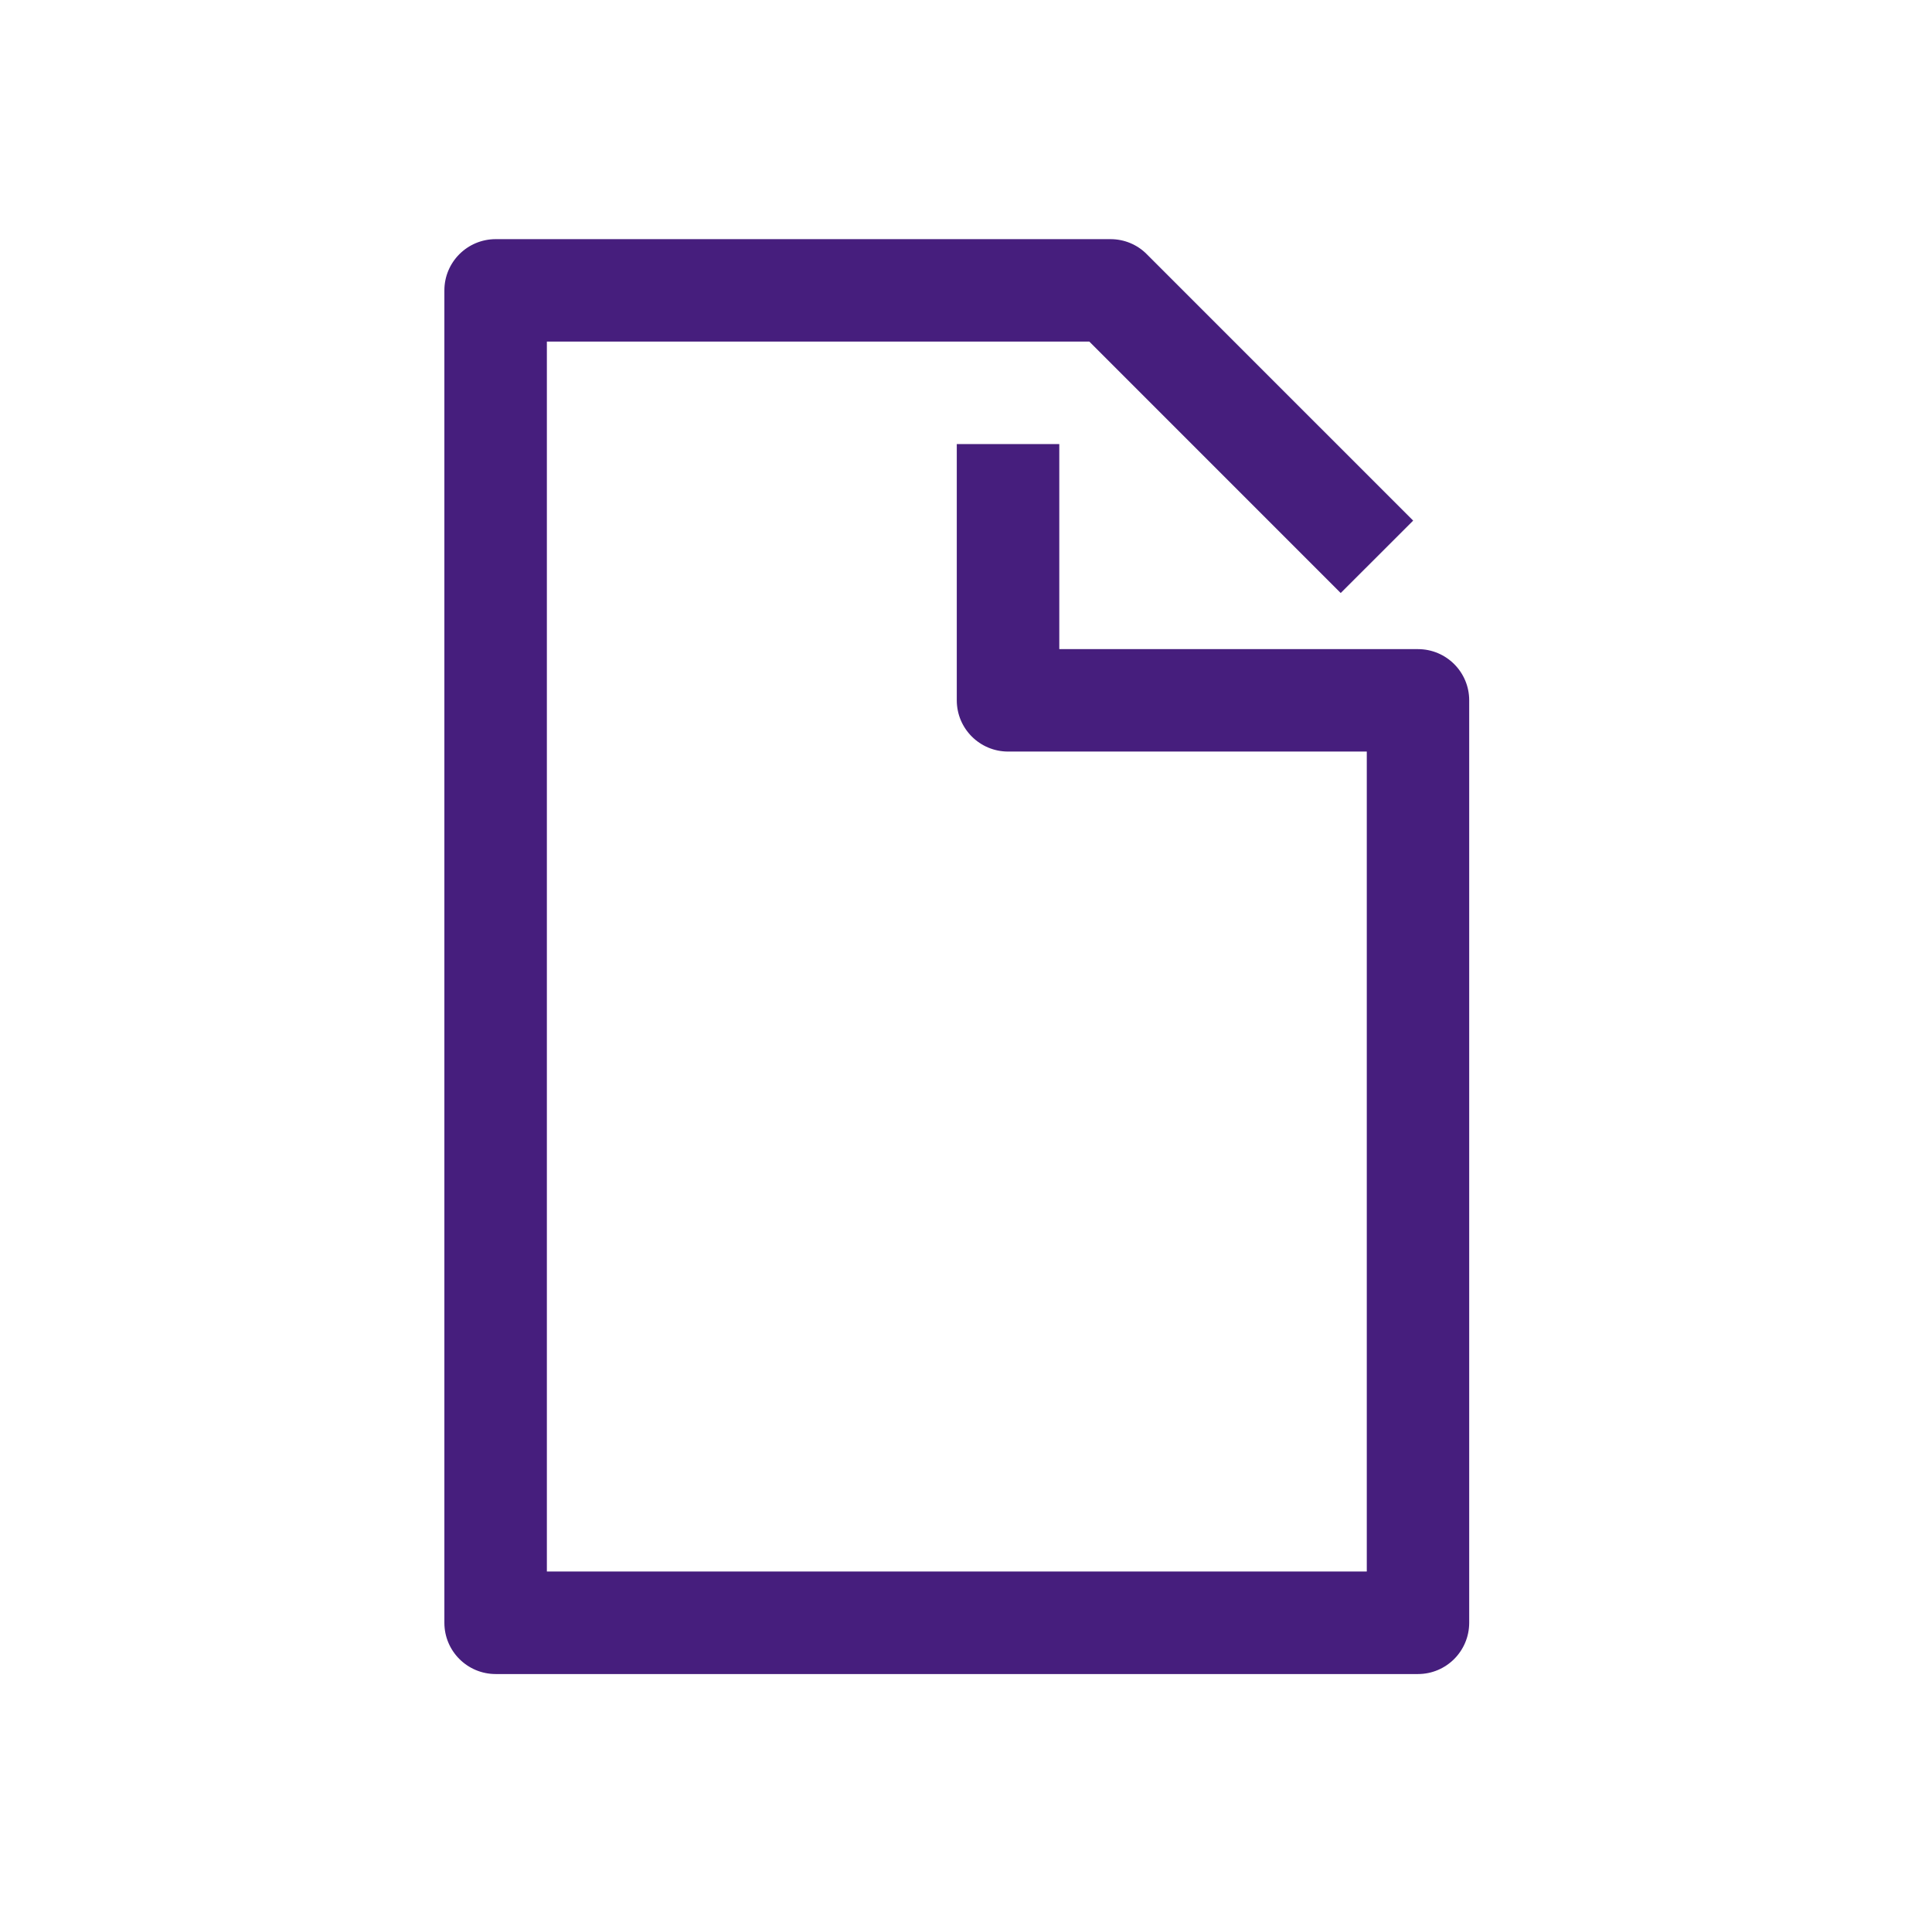 <svg width="101" height="100" viewBox="0 0 101 100" fill="none" xmlns="http://www.w3.org/2000/svg">
<path d="M74.127 33.929H55.377V23.212H50.018V36.604C50.018 38.083 51.218 39.283 52.702 39.283H71.452V82.142H28.589V17.854H56.947L70.089 30.996L73.877 27.212L59.947 13.283C59.447 12.779 58.768 12.5 58.056 12.5H25.914C24.431 12.5 23.231 13.7 23.231 15.179V84.821C23.231 86.3 24.431 87.5 25.914 87.5H74.127C75.606 87.5 76.806 86.3 76.806 84.817V36.604C76.806 35.129 75.61 33.929 74.127 33.929Z" fill="#461E7D"/>
</svg>
